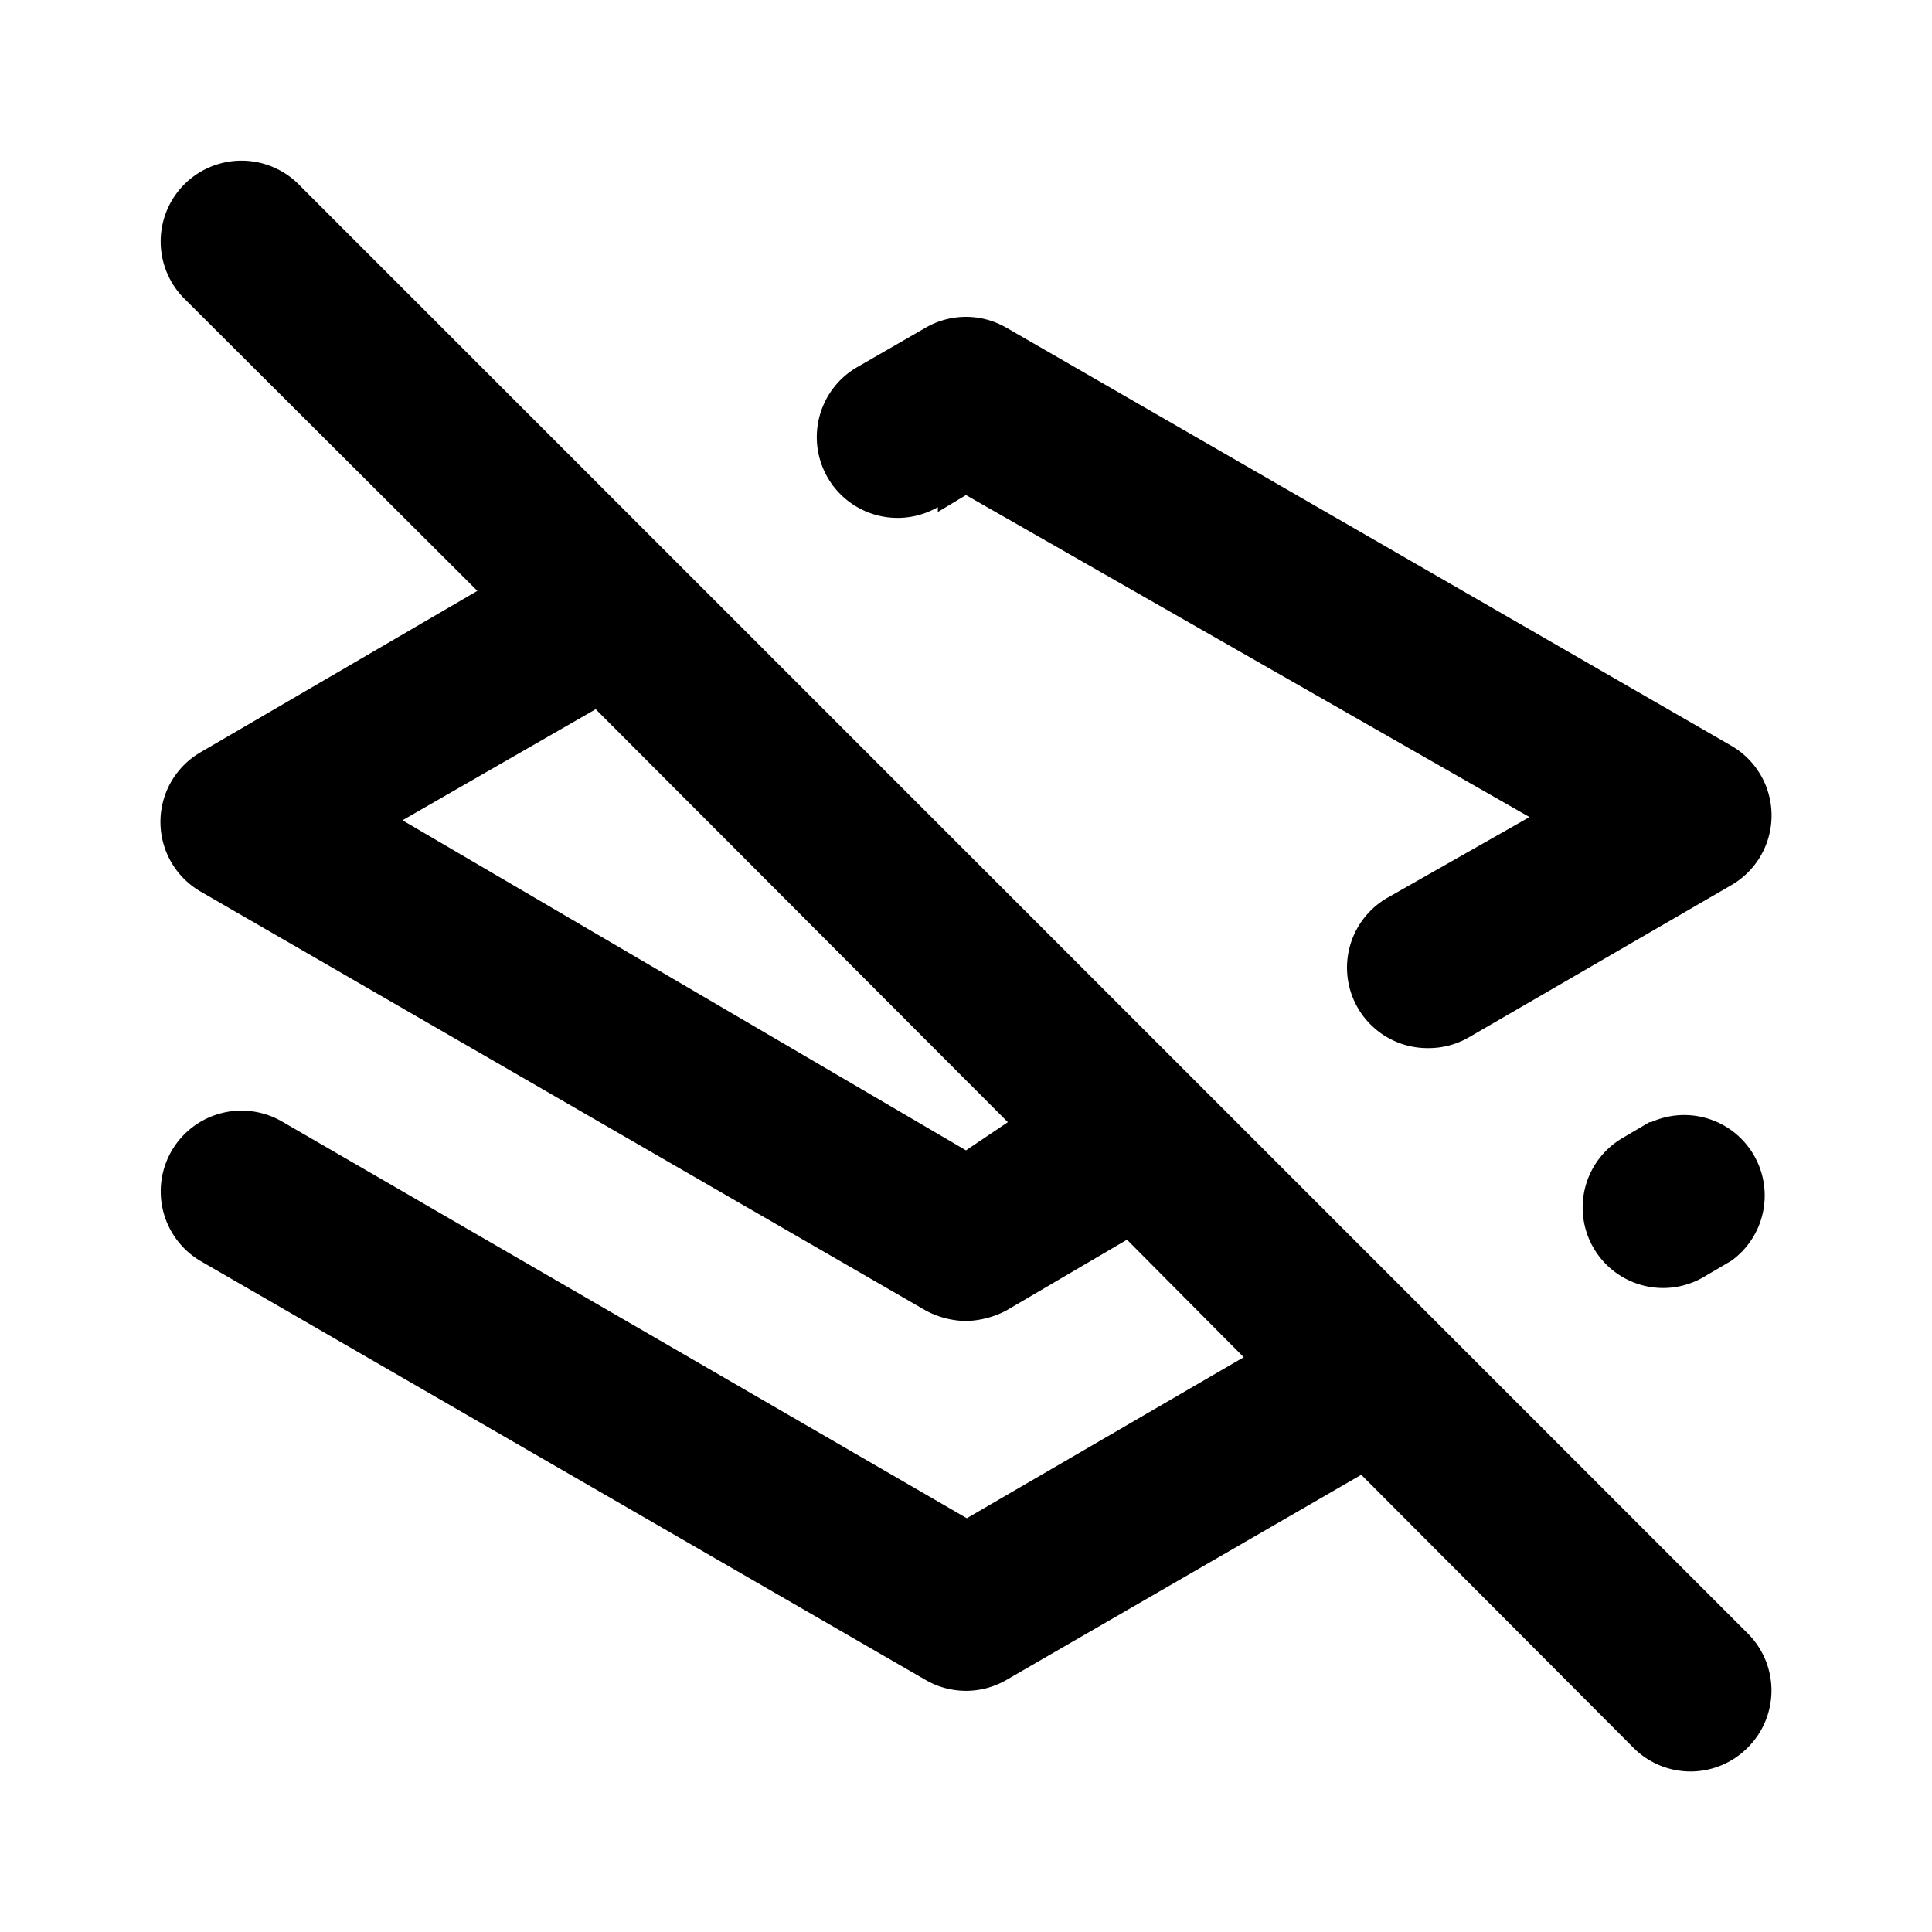 <svg xmlns="http://www.w3.org/2000/svg" viewBox="0 0 24 24"><path d="M20.49 13.94l-.34.2a1 1 0 00-.35 1.37 1 1 0 00.86.49 1 1 0 00.51-.14l.34-.2a1 1 0 00-1-1.72zm-8.84-7.58l.35-.21 7 4-1.76 1a1 1 0 00.5 1.87 1 1 0 00.5-.13L21.5 11a1 1 0 000-1.74l-9-5.19a1 1 0 00-1 0l-.85.49a1 1 0 001 1.74zM3.71 2.29a1 1 0 00-1.42 1.42l3.64 3.63-3.43 2a1 1 0 000 1.74l9 5.2a1.09 1.09 0 00.5.13 1.13 1.13 0 00.5-.13l1.5-.88 1.45 1.46-3.44 2-8.51-4.93a1 1 0 00-1 1.74l9 5.2a1 1 0 001 0l4.41-2.55 3.38 3.39a1 1 0 001.42 0 1 1 0 000-1.42zm8.29 12l-7-4.1 2.4-1.38 5.12 5.13z"/></svg>